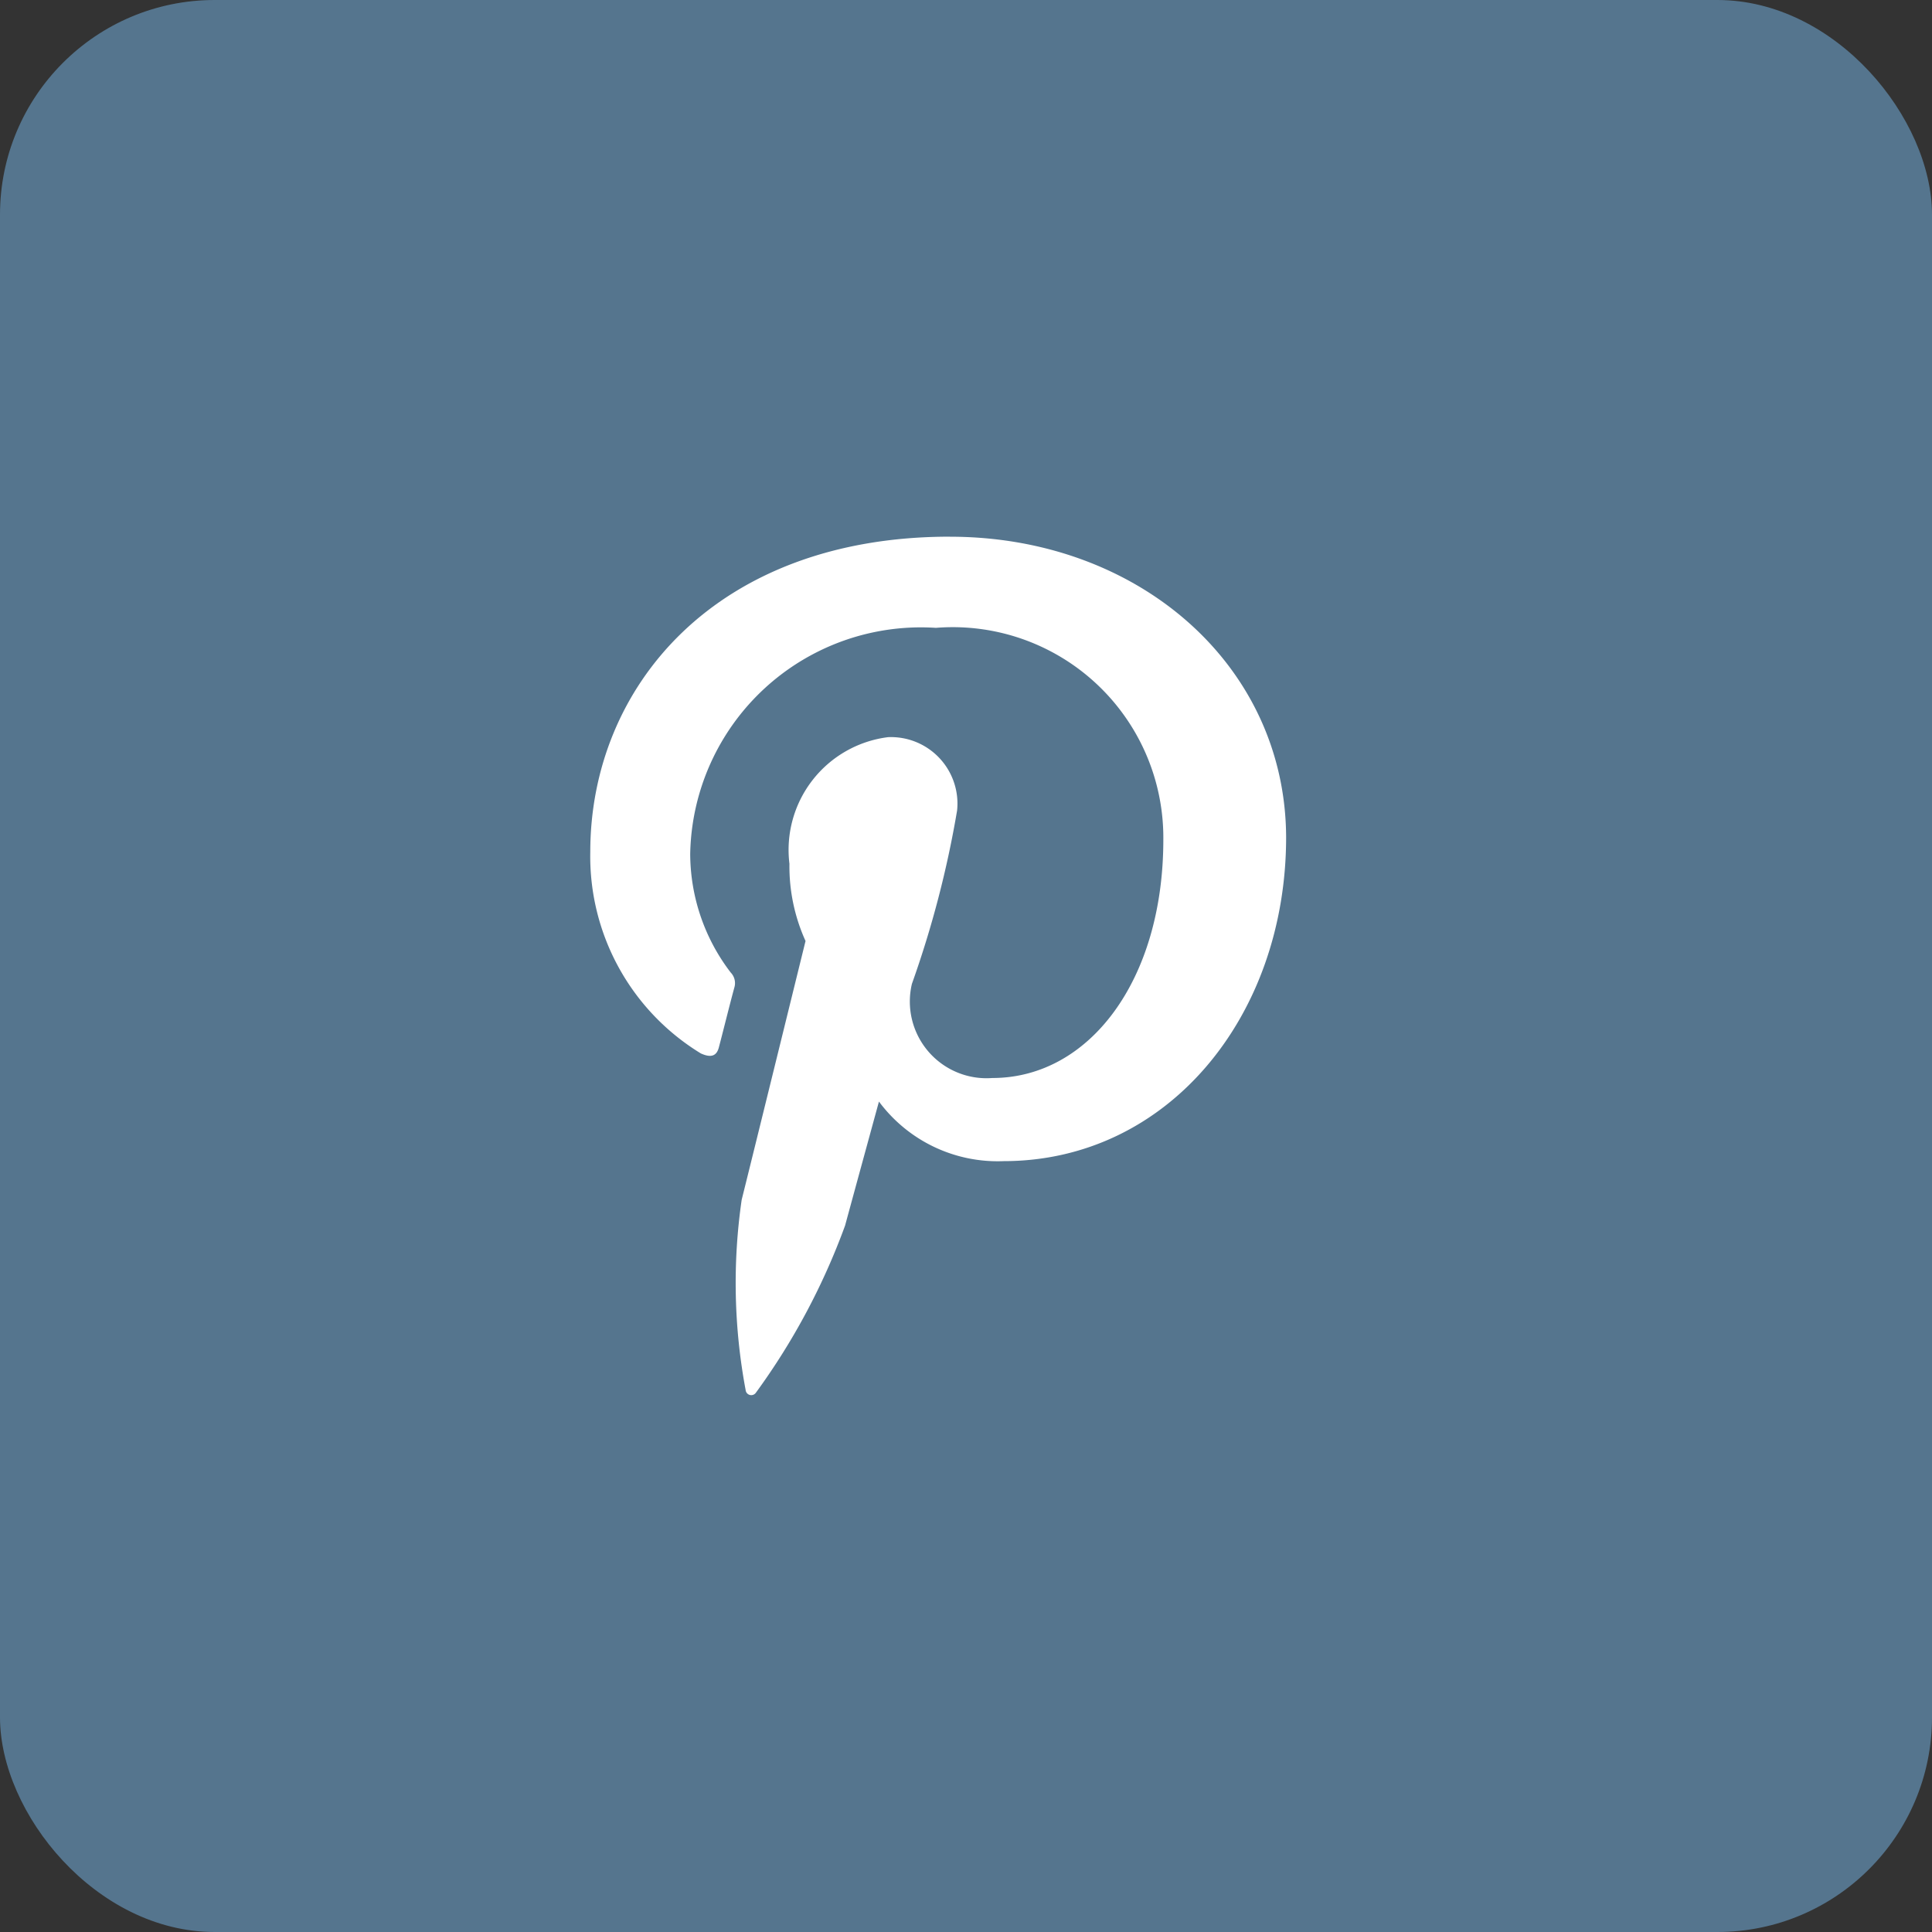 <svg id="pintrest" xmlns="http://www.w3.org/2000/svg" width="36" height="36" viewBox="0 0 36 36">
  <rect x="0" y="0" width="36" height="36" fill="#333333" stroke="none"/>
  <rect id="Rectangle_2" data-name="Rectangle 2" width="36" height="36" rx="4" fill="#55758e"/>
  <path id="Path_14611" data-name="Path 14611" d="M68.852,16.764c-4.373,0-6.7,2.81-6.7,5.874a4.3,4.3,0,0,0,2.06,3.755c.193.087.3.05.34-.129.038-.136.2-.791.285-1.1a.284.284,0,0,0-.068-.278,3.649,3.649,0,0,1-.755-2.211,4.3,4.3,0,0,1,4.578-4.212,3.924,3.924,0,0,1,4.238,3.947c0,2.625-1.385,4.441-3.185,4.441a1.429,1.429,0,0,1-1.5-1.754,19.062,19.062,0,0,0,.842-3.23A1.239,1.239,0,0,0,67.7,20.5a2.117,2.117,0,0,0-1.837,2.359,3.369,3.369,0,0,0,.3,1.439s-1,4.064-1.19,4.823a10.818,10.818,0,0,0,.074,3.545.105.105,0,0,0,.191.049A12.613,12.613,0,0,0,66.9,29.6c.124-.457.631-2.31.631-2.31A2.754,2.754,0,0,0,69.854,28.4c3.056,0,5.264-2.693,5.264-6.035-.011-3.2-2.746-5.6-6.265-5.6" transform="translate(-51.153 -6.764)" fill="#fff"/>
</svg>

